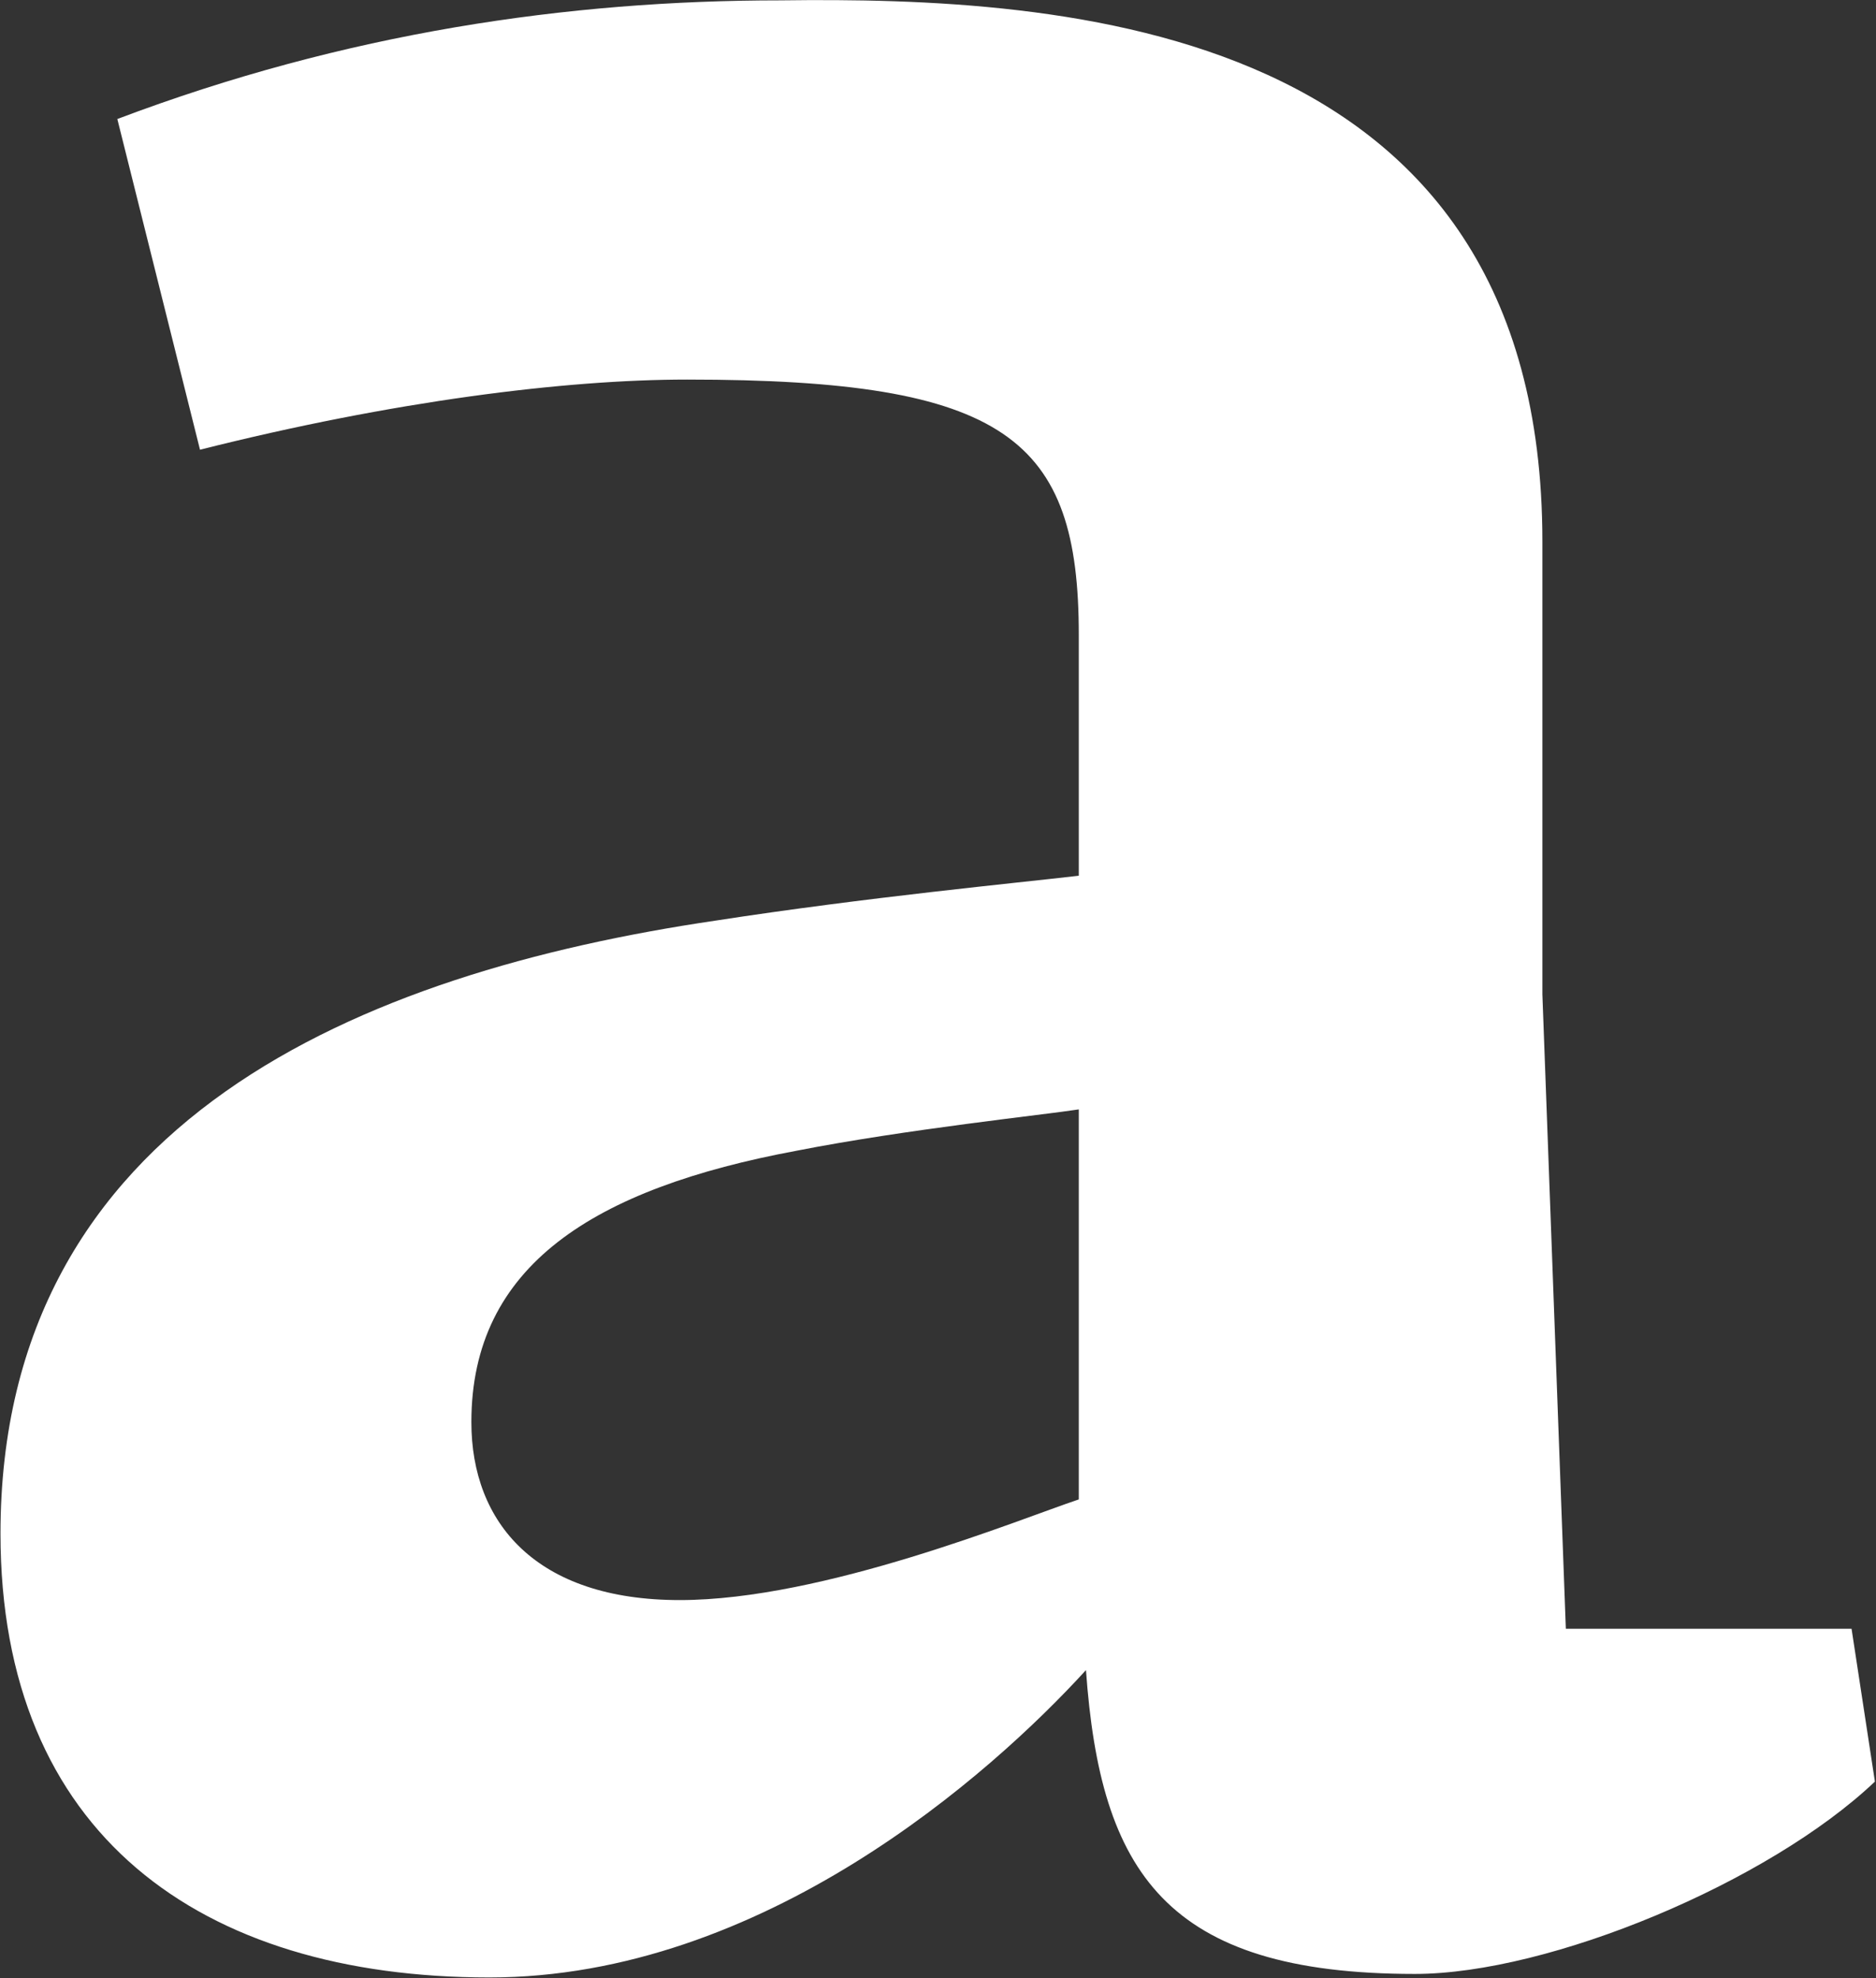 <svg version="1.2" xmlns="http://www.w3.org/2000/svg" viewBox="0 0 1543 1627" width="1543" height="1627">
	<rect x="0" y="0" width="1543" height="1627" fill="#333333" stroke="none"/>
	<title>CAR_BIG</title>
	<style>
		.s0 { fill: #ffffff } 
	</style>
	<g id="Assets/-Logo-">
		<g id="ABG_web_rgb_pos">
			<g>
				<path id="Fill-10" fill-rule="evenodd" class="s0" d="m1542.1 1465.4c-87.2 82.8-267.5 158.2-378.4 158.2-205.5 0-258.7-84.3-270.5-249.9-78.3 85.8-266.1 252.8-490.7 252.8-238 0-402.1-118.2-402.1-365.1 0-340.1 297.1-461.3 588.3-504.2 124.2-19.2 248.3-31 298.6-36.9v-198.1c0-161.2-59.1-210-322.2-210-100.5 0-242.4 17.8-400.6 57.7l-68-272c187.7-71 371-97.6 545.4-97.6 232.1-3 626.7 17.7 626.7 445v372.5l19.3 521.9h235zm-654.8-552.9c-28.1 4.4-141.9 16.3-232.1 34-167 31.1-267.5 94.6-267.5 223.2 0 82.8 53.2 146.4 171.4 146.4 118.3 0 279.4-66.5 328.2-82.8z"/>
			</g>
		</g>
	</g>
</svg>